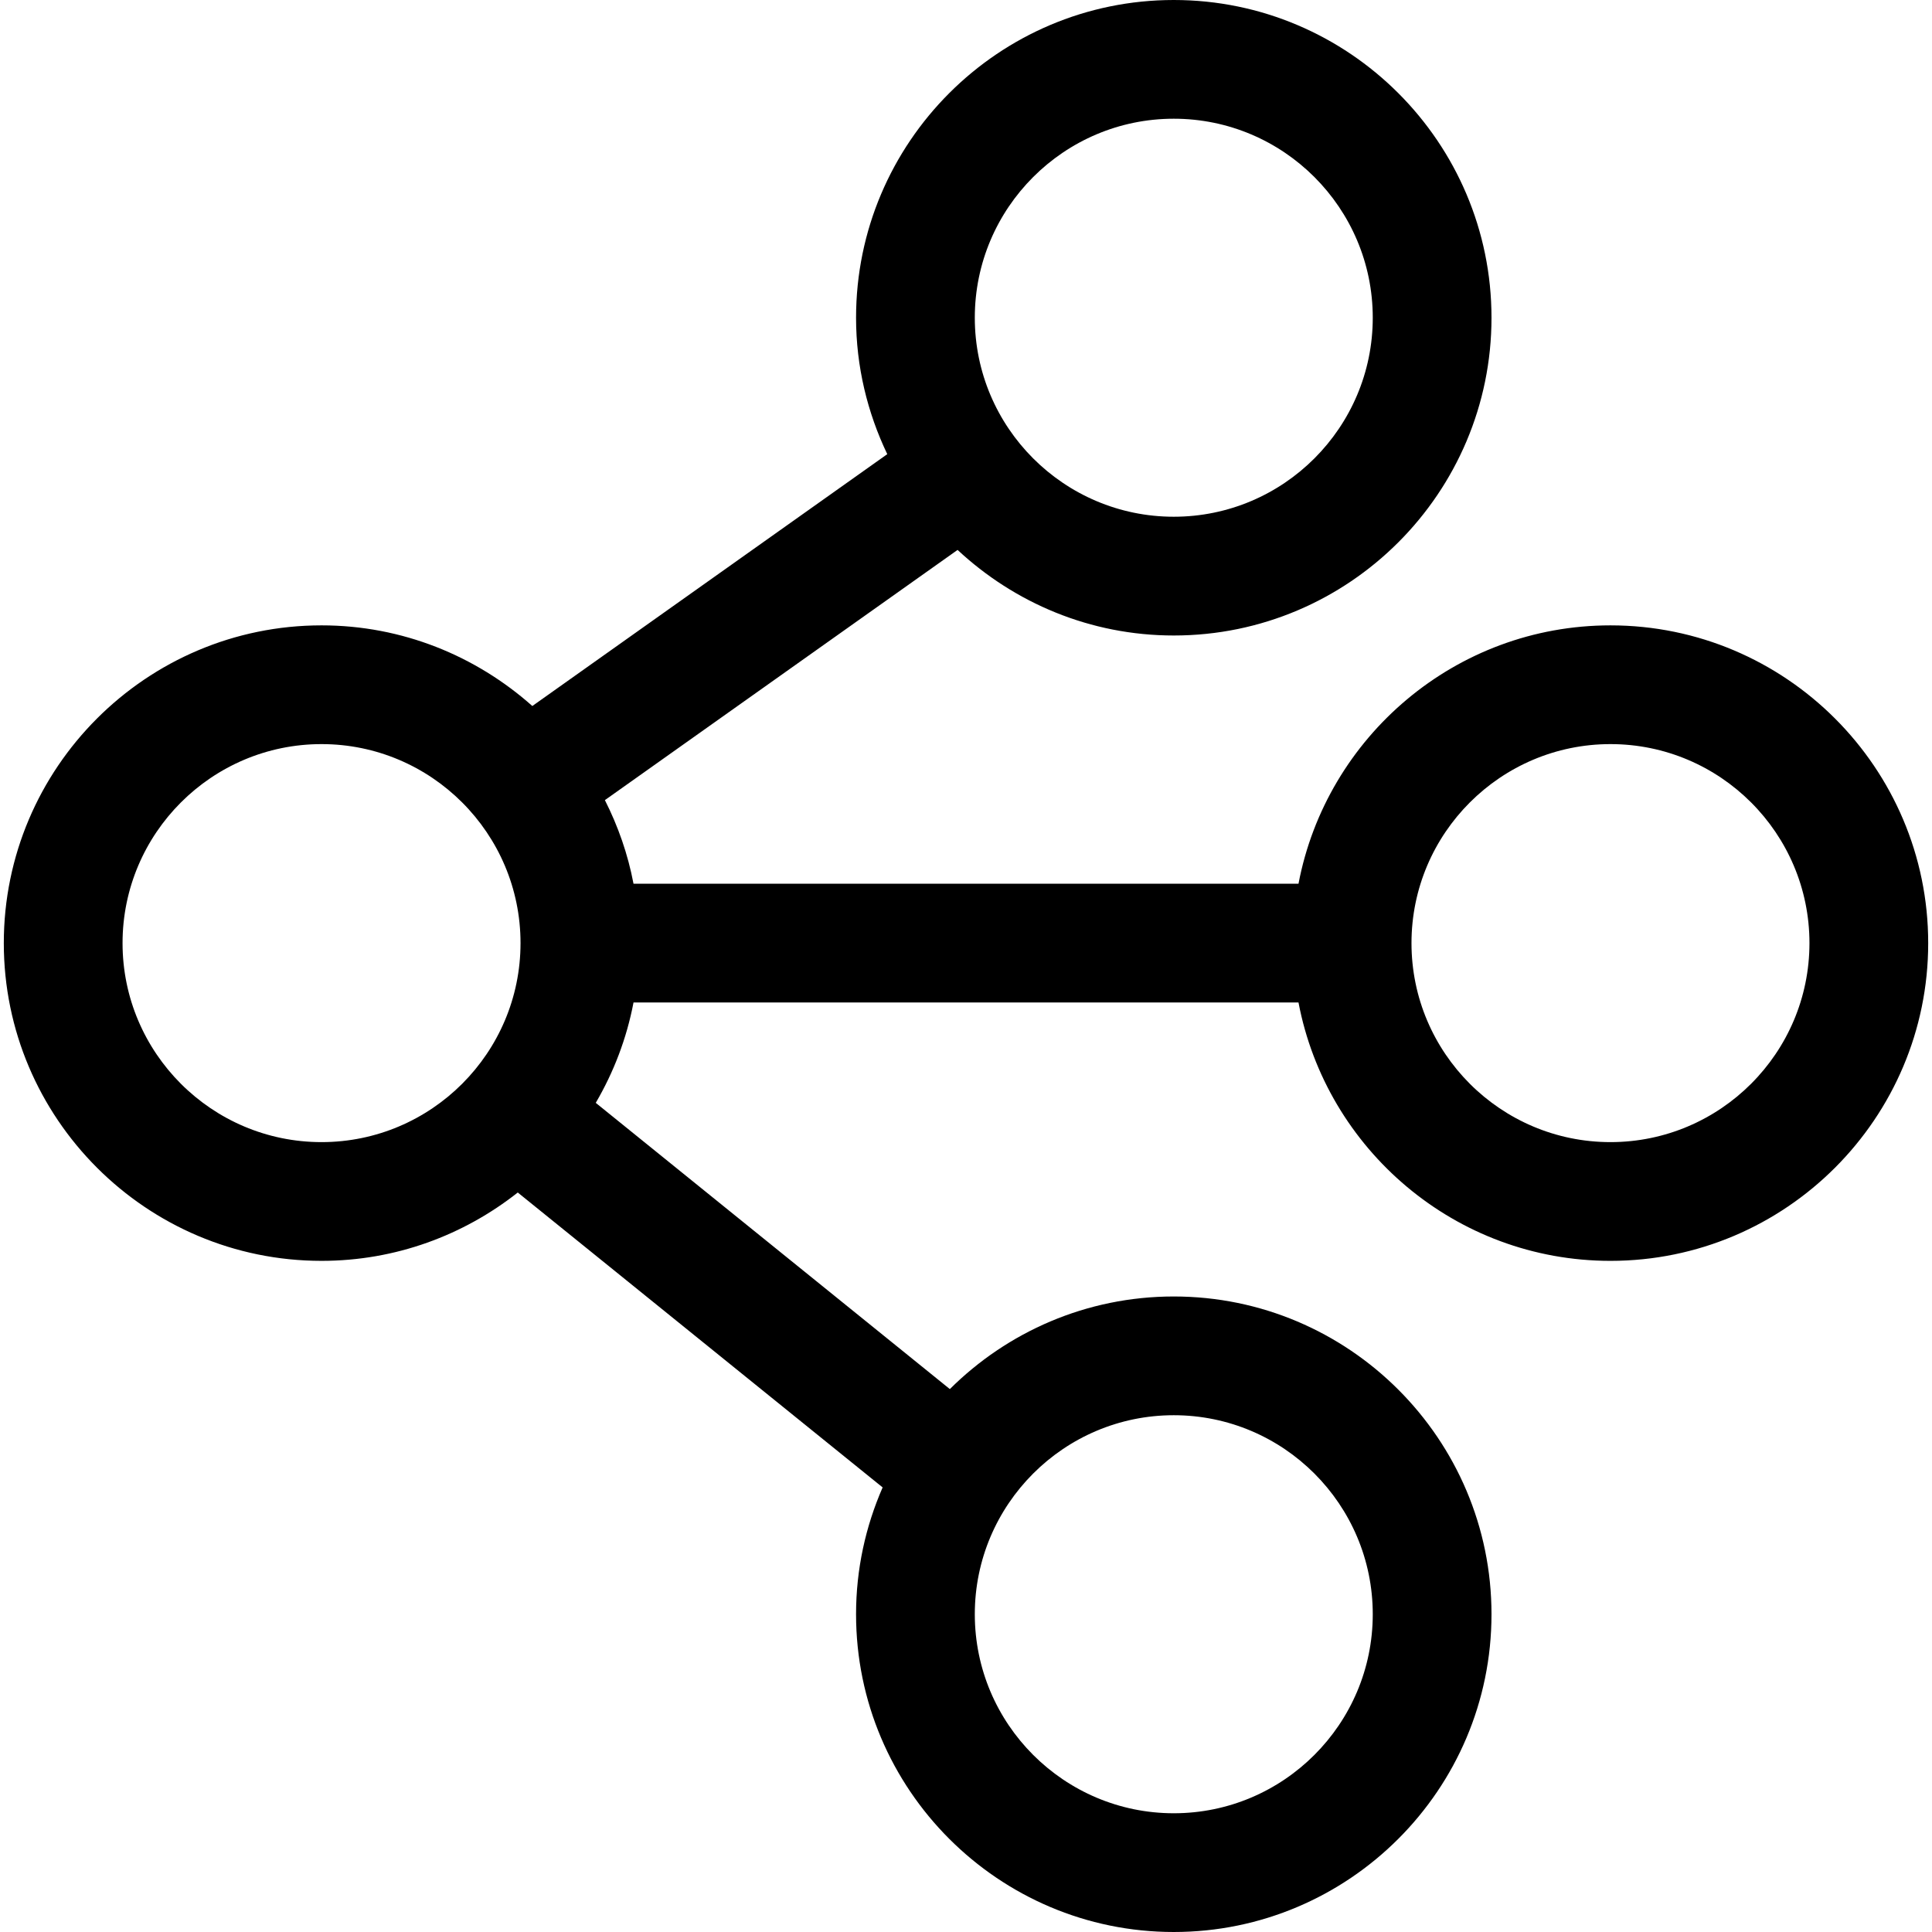 <?xml version="1.0" encoding="iso-8859-1"?>
<!-- Uploaded to: SVG Repo, www.svgrepo.com, Generator: SVG Repo Mixer Tools -->
<!DOCTYPE svg PUBLIC "-//W3C//DTD SVG 1.1//EN" "http://www.w3.org/Graphics/SVG/1.1/DTD/svg11.dtd">
<svg fill="#000000" version="1.1" id="Capa_1" xmlns="http://www.w3.org/2000/svg" xmlns:xlink="http://www.w3.org/1999/xlink" 
	 width="800px" height="800px" viewBox="0 0 492.402 492.402"
	 xml:space="preserve">
<g>
	<path d="M410.456,159.384c-39.472,0-72.396,28.41-79.512,65.852H161.461c-1.427-7.53-3.928-14.67-7.294-21.311l89.888-63.771
		c14.469,13.485,33.809,21.813,55.1,21.813c44.65,0,80.978-36.328,80.978-80.983S343.806,0,299.156,0
		c-44.646,0-80.975,36.321-80.975,80.978c0,12.463,2.911,24.222,7.953,34.773l-90.461,64.188
		c-14.316-12.735-33.103-20.555-53.723-20.555c-44.65,0-80.98,36.328-80.98,80.983c0,44.656,36.331,80.983,80.98,80.983
		c18.876,0,36.225-6.543,50.011-17.419l92.994,75.161c-4.335,9.918-6.774,20.829-6.774,32.32c0,44.661,36.328,80.989,80.975,80.989
		c44.65,0,80.978-36.328,80.978-80.989c0-44.656-36.327-80.983-80.978-80.983c-22.248,0-42.416,9.025-57.071,23.602l-90.246-72.951
		c4.563-7.802,7.879-16.408,9.623-25.581h169.482c7.11,37.438,40.027,65.852,79.512,65.852c44.649,0,80.978-36.327,80.978-80.983
		C491.433,195.711,455.105,159.384,410.456,159.384z M299.156,30.257c27.97,0,50.715,22.751,50.715,50.721
		s-22.745,50.72-50.715,50.72c-27.958,0-50.711-22.75-50.711-50.72S271.198,30.257,299.156,30.257z M81.95,291.088
		c-27.97,0-50.717-22.751-50.717-50.721s22.753-50.72,50.717-50.72c27.961,0,50.715,22.75,50.715,50.72
		S109.917,291.088,81.95,291.088z M299.156,360.692c27.97,0,50.715,22.751,50.715,50.721s-22.745,50.726-50.715,50.726
		c-27.958,0-50.711-22.756-50.711-50.726S271.198,360.692,299.156,360.692z M410.456,291.088c-27.97,0-50.715-22.751-50.715-50.721
		s22.751-50.72,50.715-50.72s50.714,22.75,50.714,50.72S438.419,291.088,410.456,291.088z"/>
</g>
</svg>